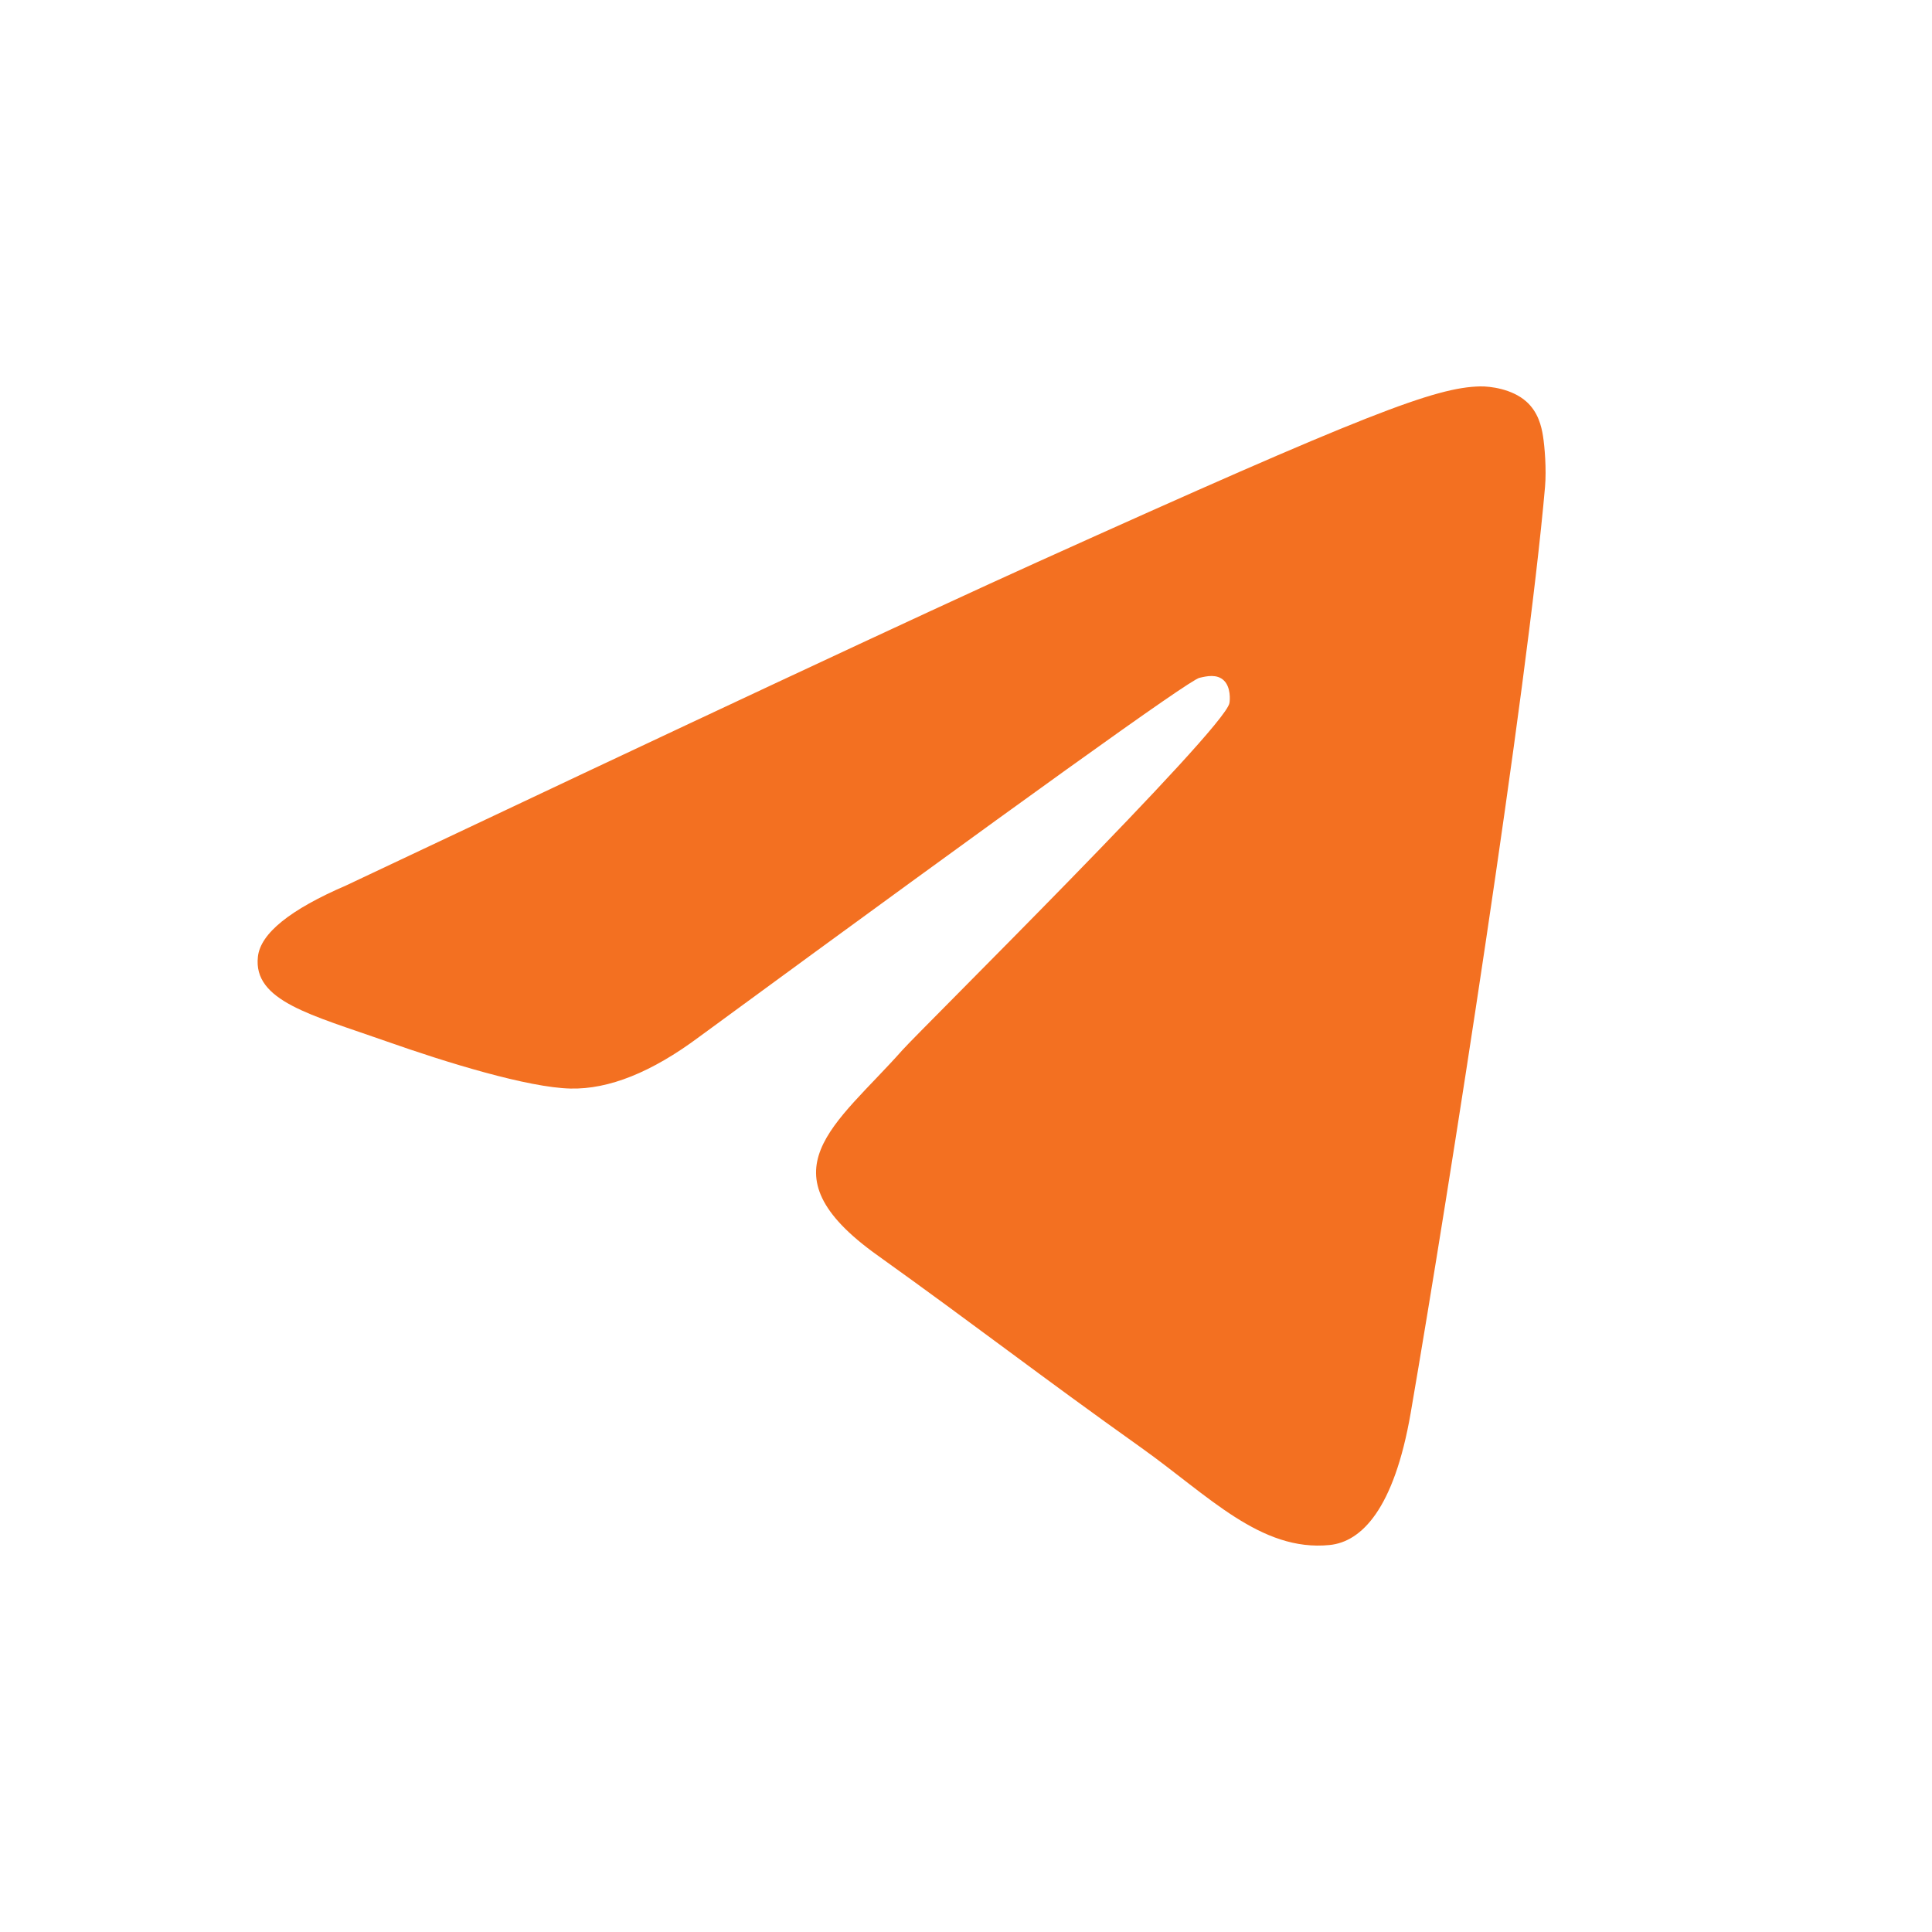 <?xml version="1.0" encoding="UTF-8"?> <svg xmlns="http://www.w3.org/2000/svg" width="30" height="30" viewBox="0 0 30 30" fill="none"> <path d="M5.375 13.749C10.744 11.209 14.324 9.534 16.115 8.725C21.229 6.415 22.292 6.014 22.985 6C23.137 5.997 23.477 6.038 23.698 6.233C23.884 6.397 23.936 6.619 23.96 6.774C23.985 6.93 24.015 7.285 23.991 7.562C23.714 10.724 22.515 18.399 21.905 21.941C21.646 23.439 21.138 23.942 20.646 23.991C19.577 24.098 18.765 23.224 17.729 22.486C16.108 21.332 15.192 20.614 13.619 19.488C11.8 18.187 12.979 17.472 14.015 16.303C14.287 15.997 18.999 11.342 19.09 10.92C19.101 10.867 19.112 10.67 19.004 10.566C18.896 10.463 18.738 10.498 18.623 10.526C18.46 10.566 15.871 12.425 10.855 16.102C10.12 16.65 9.454 16.917 8.858 16.903C8.2 16.888 6.935 16.5 5.995 16.168C4.842 15.761 3.925 15.545 4.005 14.854C4.046 14.494 4.503 14.125 5.375 13.749Z" fill="#F37021"></path> </svg> 